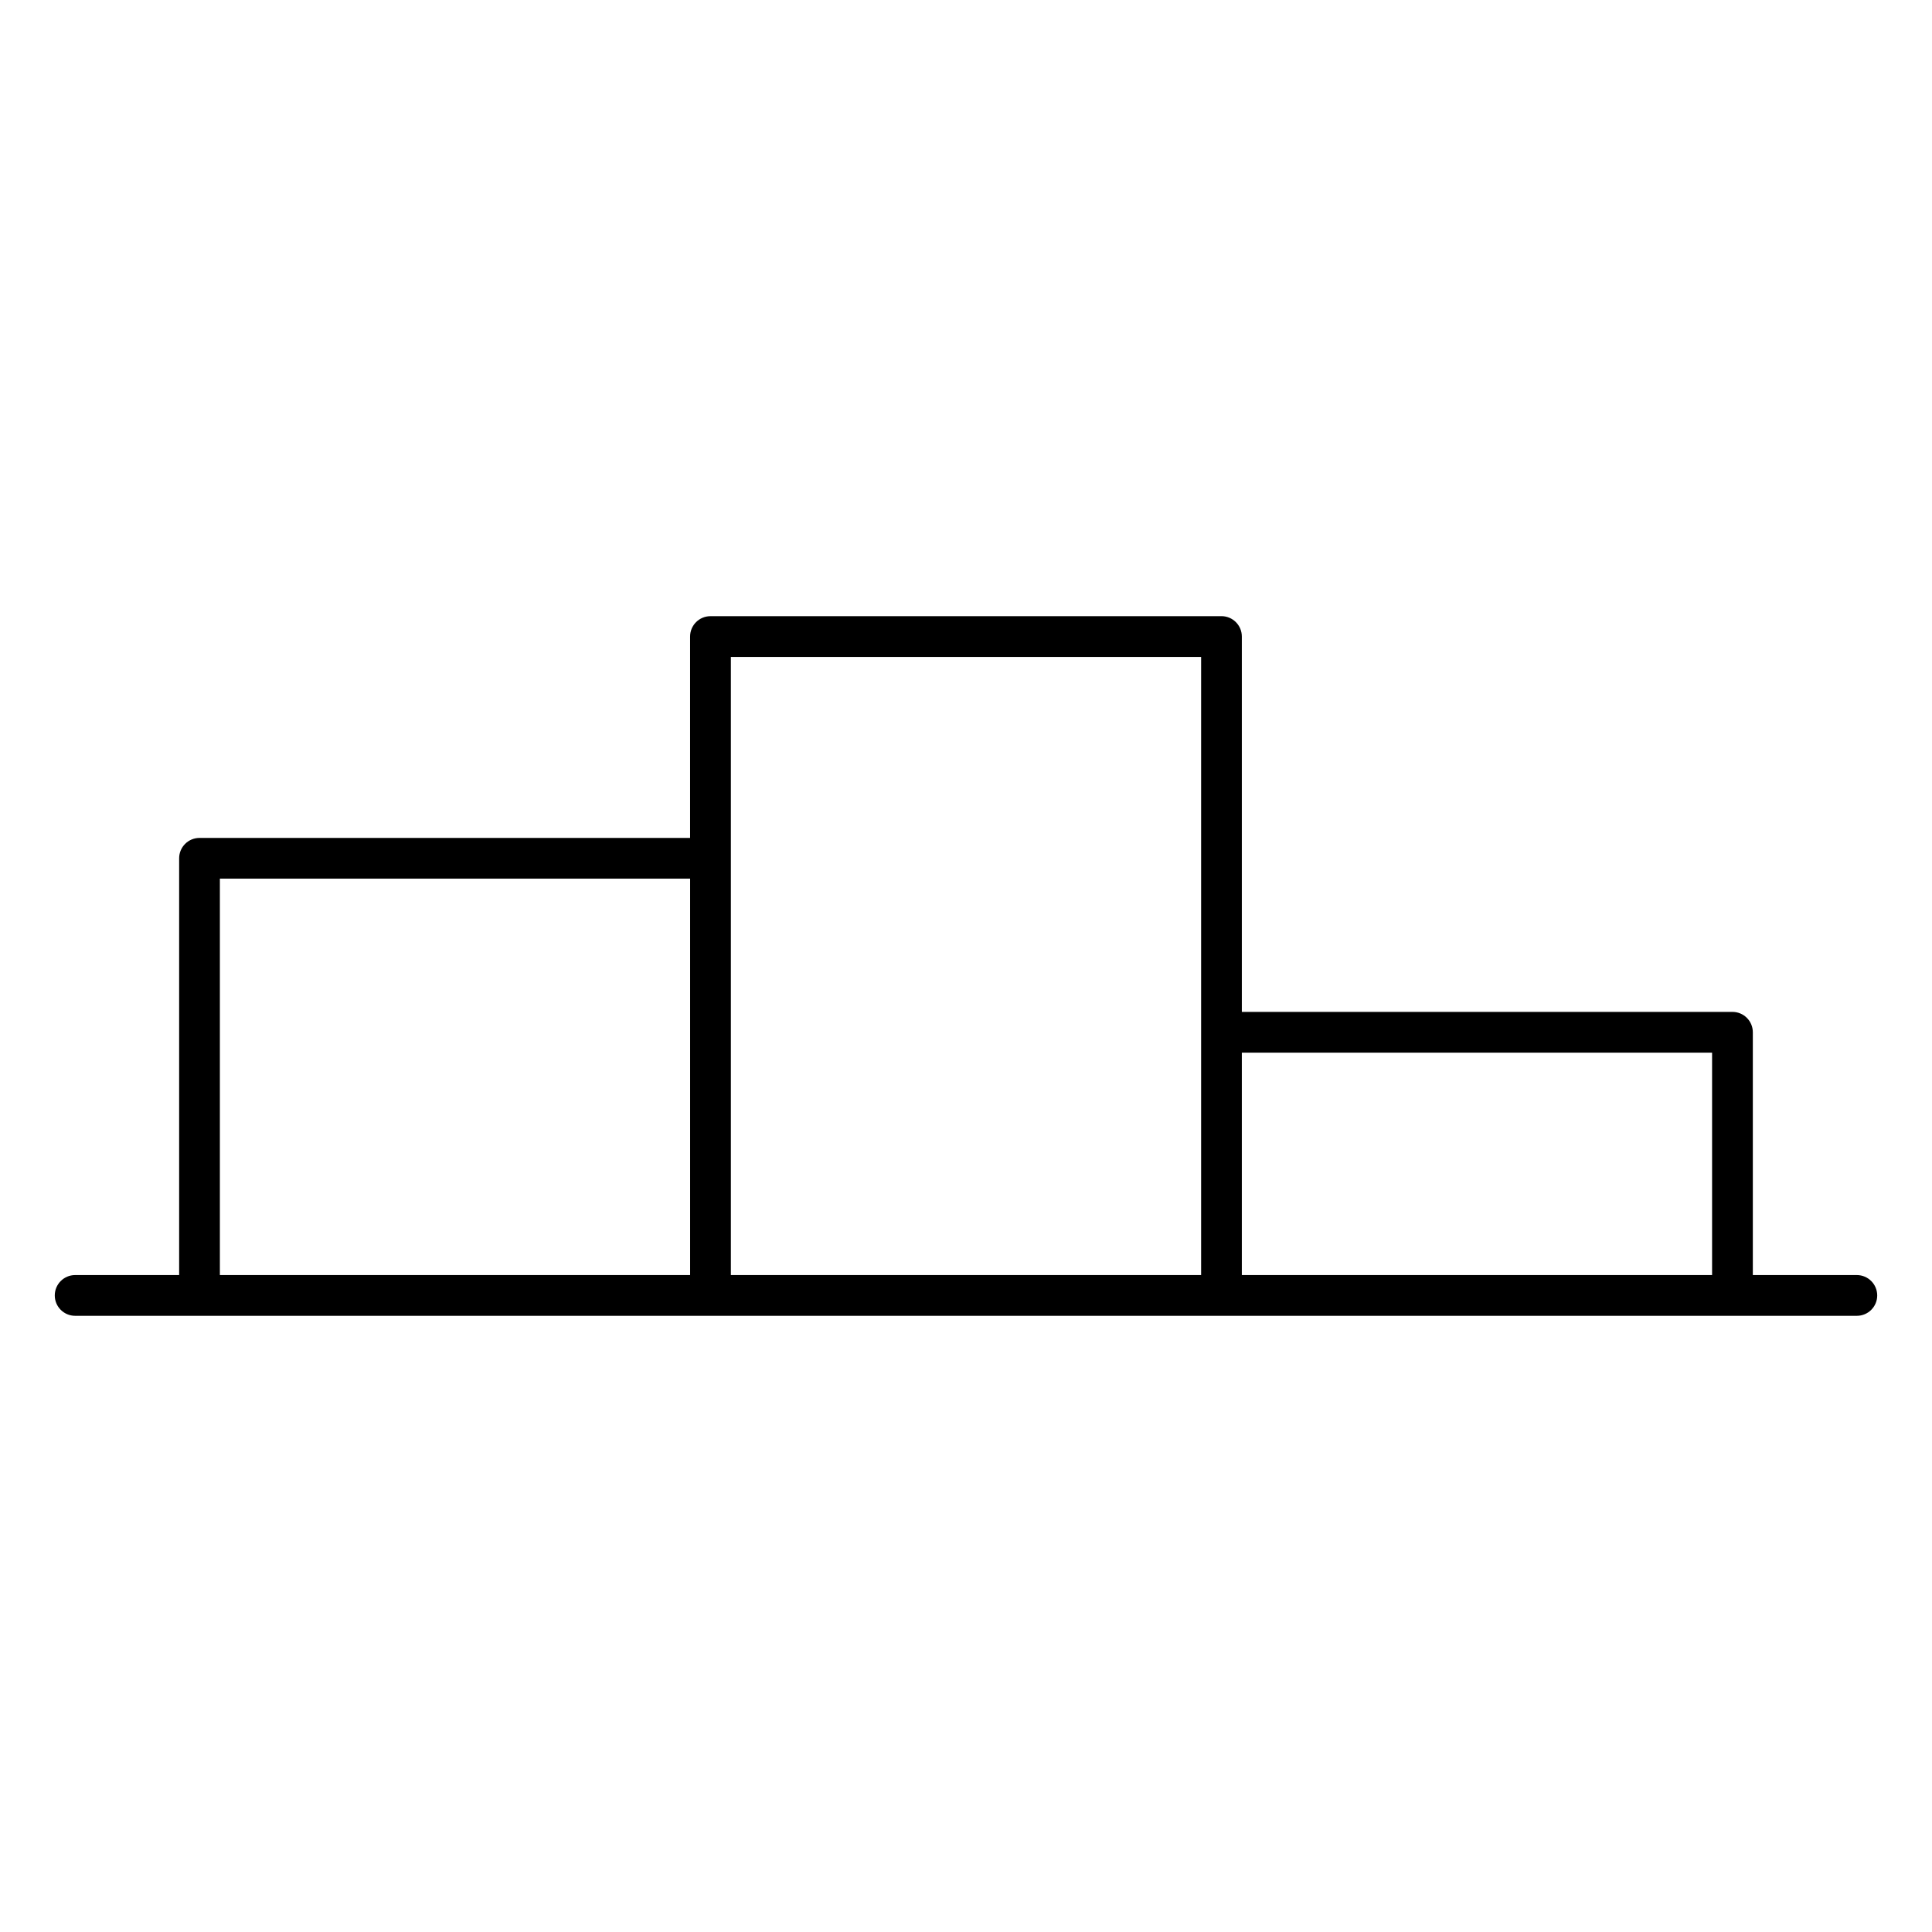 <?xml version="1.0" encoding="UTF-8"?>
<!-- Uploaded to: ICON Repo, www.iconrepo.com, Generator: ICON Repo Mixer Tools -->
<svg fill="#000000" width="800px" height="800px" version="1.1" viewBox="144 144 512 512" xmlns="http://www.w3.org/2000/svg">
 <path d="m636.08 481.91h-27.562v-64.348c0-2.981-2.418-5.398-5.398-5.398h-130.02v-99.477c0-2.981-2.418-5.398-5.398-5.398l-135.42 0.004c-2.981 0-5.398 2.418-5.398 5.398v53.367h-130.01c-2.981 0-5.398 2.418-5.398 5.398v110.45h-27.562c-2.981 0-5.398 2.418-5.398 5.398 0 2.981 2.418 5.398 5.398 5.398h472.17c2.981 0 5.398-2.418 5.398-5.398-0.008-2.981-2.426-5.398-5.402-5.398zm-309.19 0h-124.62v-105.06h124.62zm135.42-64.348v64.348h-124.62v-163.82h124.62zm135.41 64.348h-124.62v-58.949h124.62z"/>
</svg>